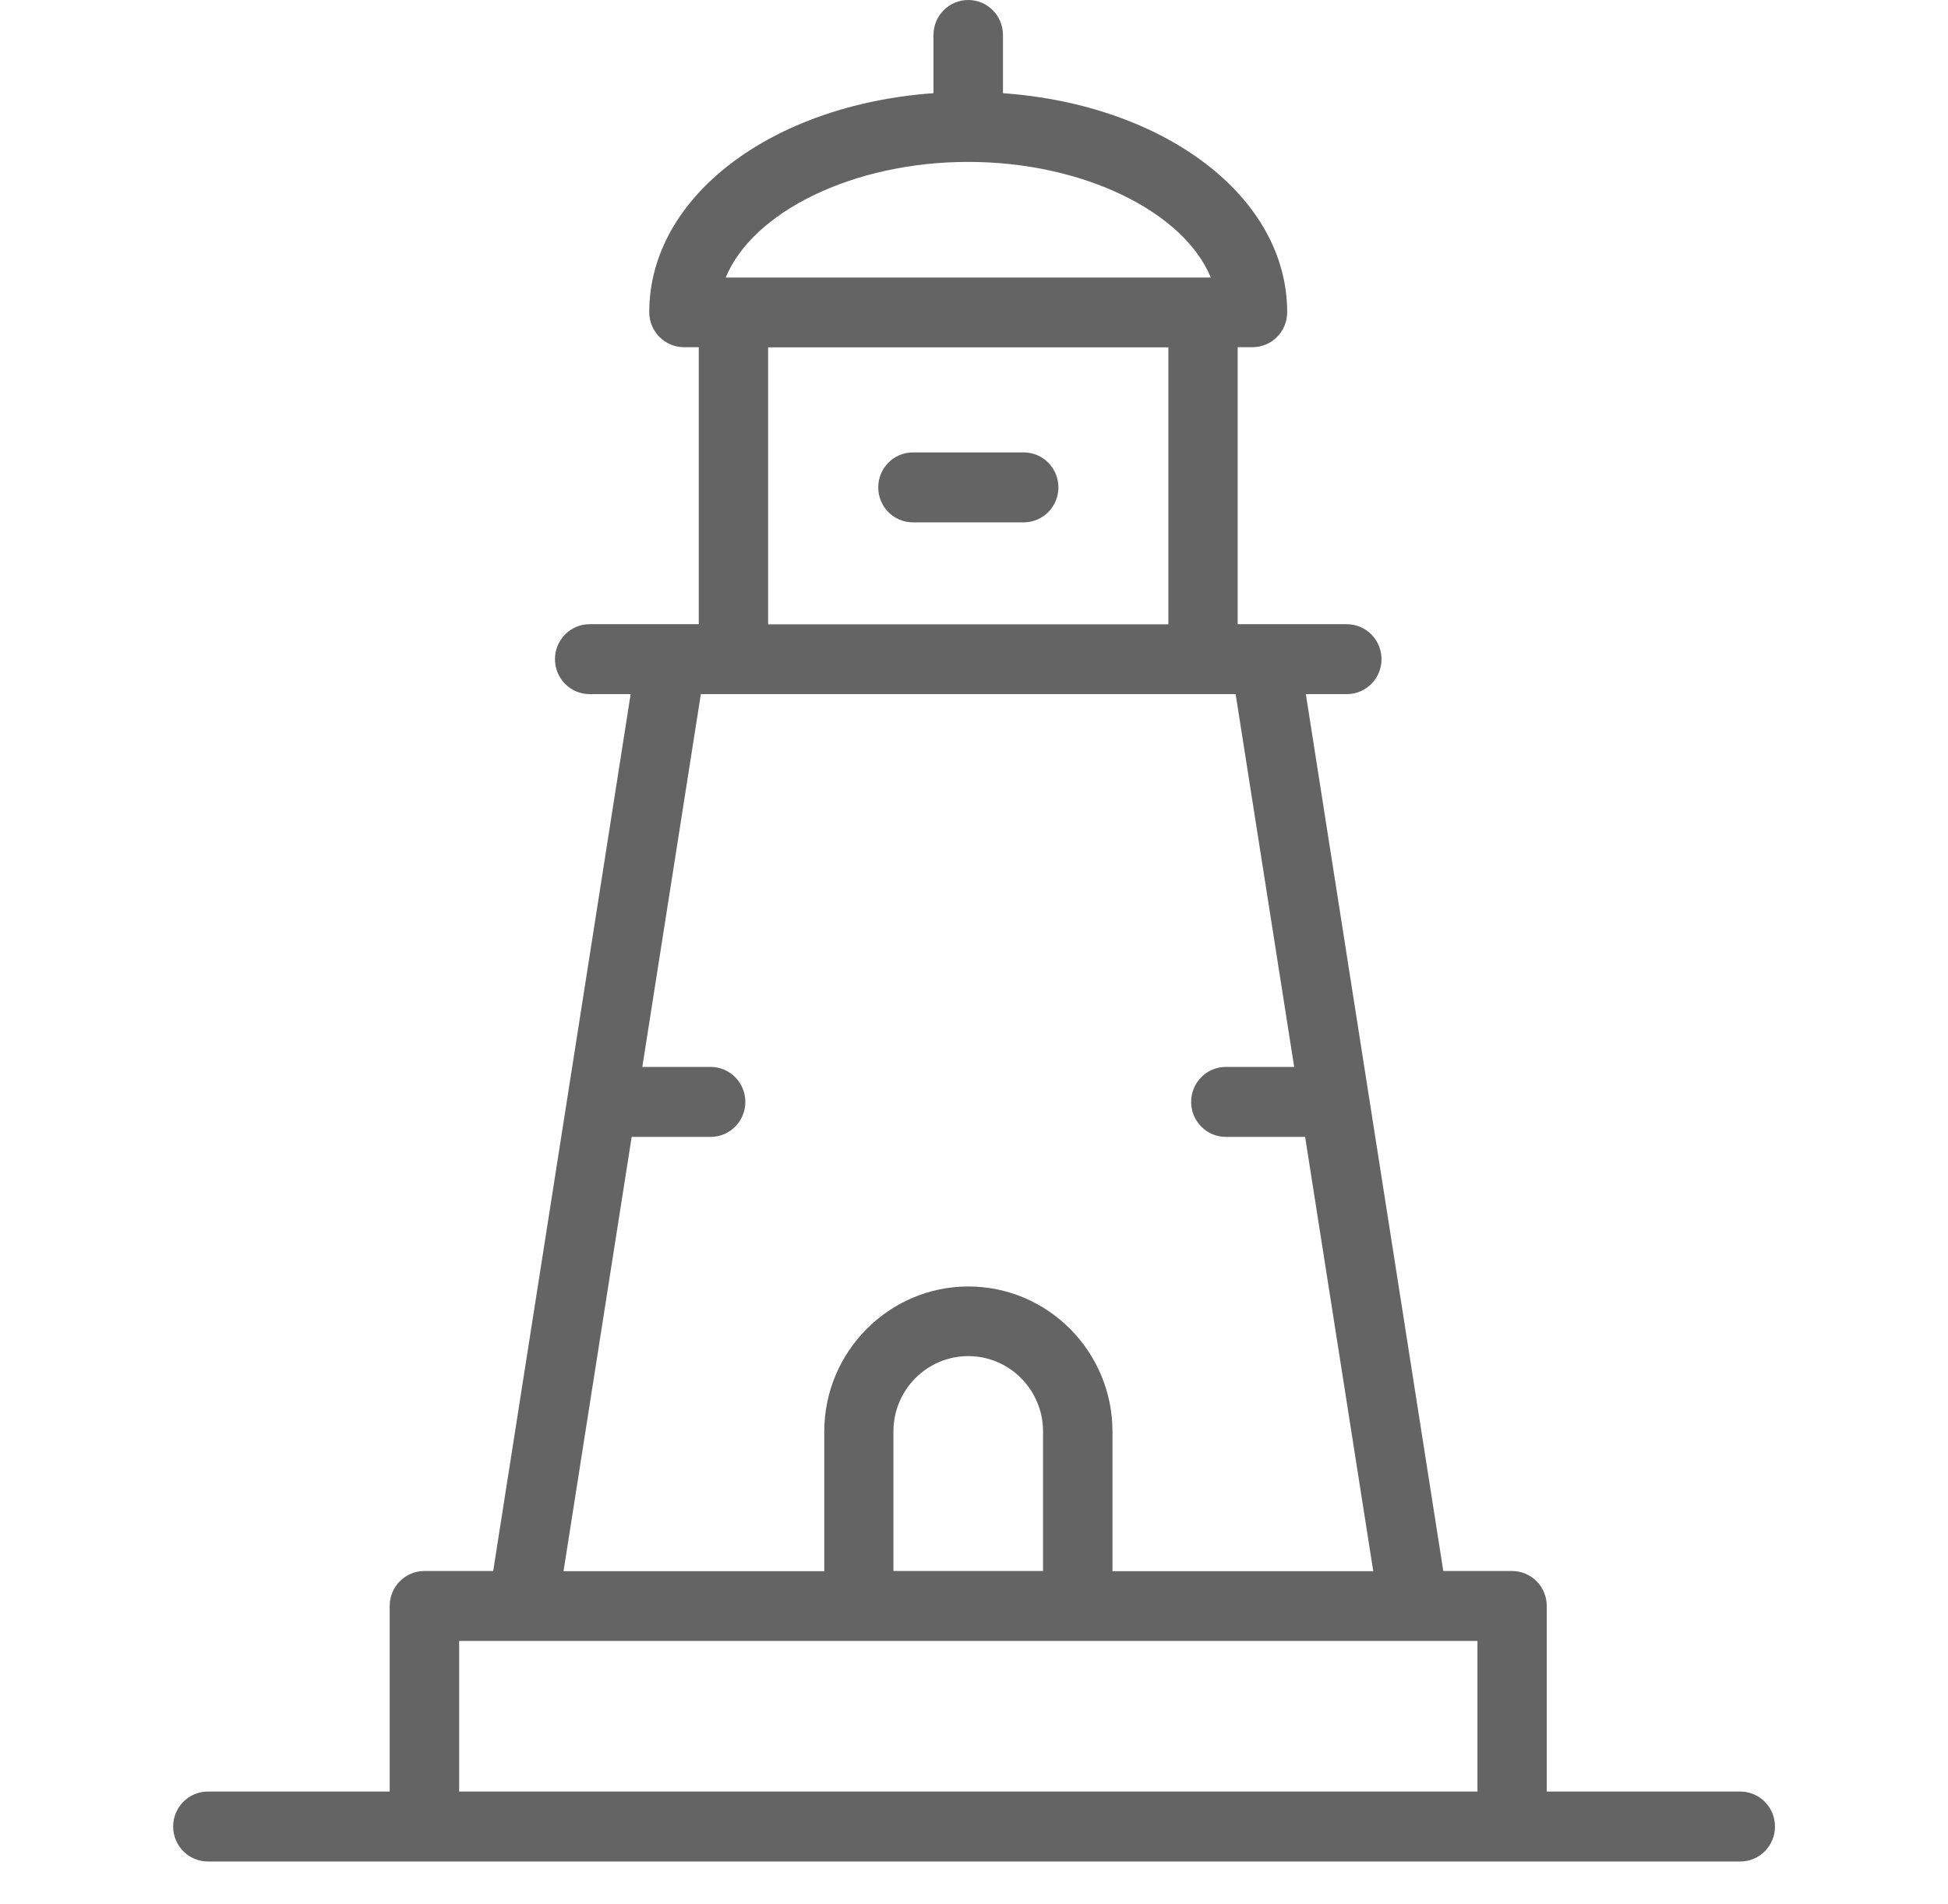 <svg width="45" height="44" viewBox="0 0 45 44" fill="none" xmlns="http://www.w3.org/2000/svg">
<path d="M40.198 41.394H35.731V37.106C35.731 36.659 35.373 36.298 34.929 36.298H33.341L30.166 16.038H31.111C31.555 16.038 31.914 15.677 31.914 15.23C31.914 14.783 31.555 14.422 31.111 14.422H28.591V8.022H28.933C29.377 8.022 29.735 7.661 29.735 7.214C29.735 4.546 26.908 2.421 23.169 2.153V0.808C23.169 0.361 22.811 0 22.367 0C21.923 0 21.564 0.361 21.564 0.808V2.153C17.822 2.421 14.998 4.546 14.998 7.214C14.998 7.658 15.357 8.022 15.801 8.022H16.142V14.422H13.622C13.178 14.422 12.82 14.783 12.82 15.23C12.82 15.677 13.178 16.038 13.622 16.038H14.568L11.393 36.298H9.805C9.361 36.298 9.002 36.659 9.002 37.106V41.394H4.802C4.359 41.394 4 41.755 4 42.202C4 42.649 4.359 43.01 4.802 43.01H40.201C40.645 43.01 41.003 42.649 41.003 42.202C41.003 41.755 40.645 41.394 40.201 41.394H40.198ZM22.367 3.741C25.034 3.741 27.349 4.9 27.97 6.413H16.764C17.385 4.9 19.7 3.741 22.367 3.741ZM26.99 8.026V14.425H17.744V8.026H26.99ZM14.585 26.268H16.415C16.859 26.268 17.218 25.907 17.218 25.46C17.218 25.013 16.859 24.651 16.415 24.651H14.838L16.19 16.038H28.544L29.896 24.651H28.318C27.875 24.651 27.516 25.013 27.516 25.46C27.516 25.907 27.875 26.268 28.318 26.268H30.149L31.723 36.302H25.699V33.076C25.699 31.226 24.204 29.724 22.37 29.724C20.537 29.724 19.041 31.23 19.041 33.076V36.302H13.018L14.592 26.268H14.585ZM24.095 33.073V36.298H20.639V33.073C20.639 32.113 21.414 31.333 22.367 31.333C23.32 31.333 24.095 32.113 24.095 33.073ZM34.13 41.394H10.607V37.914H34.13V41.394Z" fill="#646464"/>
<path d="M21.09 12.069H23.648C24.091 12.069 24.45 11.708 24.45 11.261C24.45 10.814 24.091 10.453 23.648 10.453H21.09C20.646 10.453 20.288 10.814 20.288 11.261C20.288 11.708 20.646 12.069 21.09 12.069Z" fill="#646464"/>
</svg>
